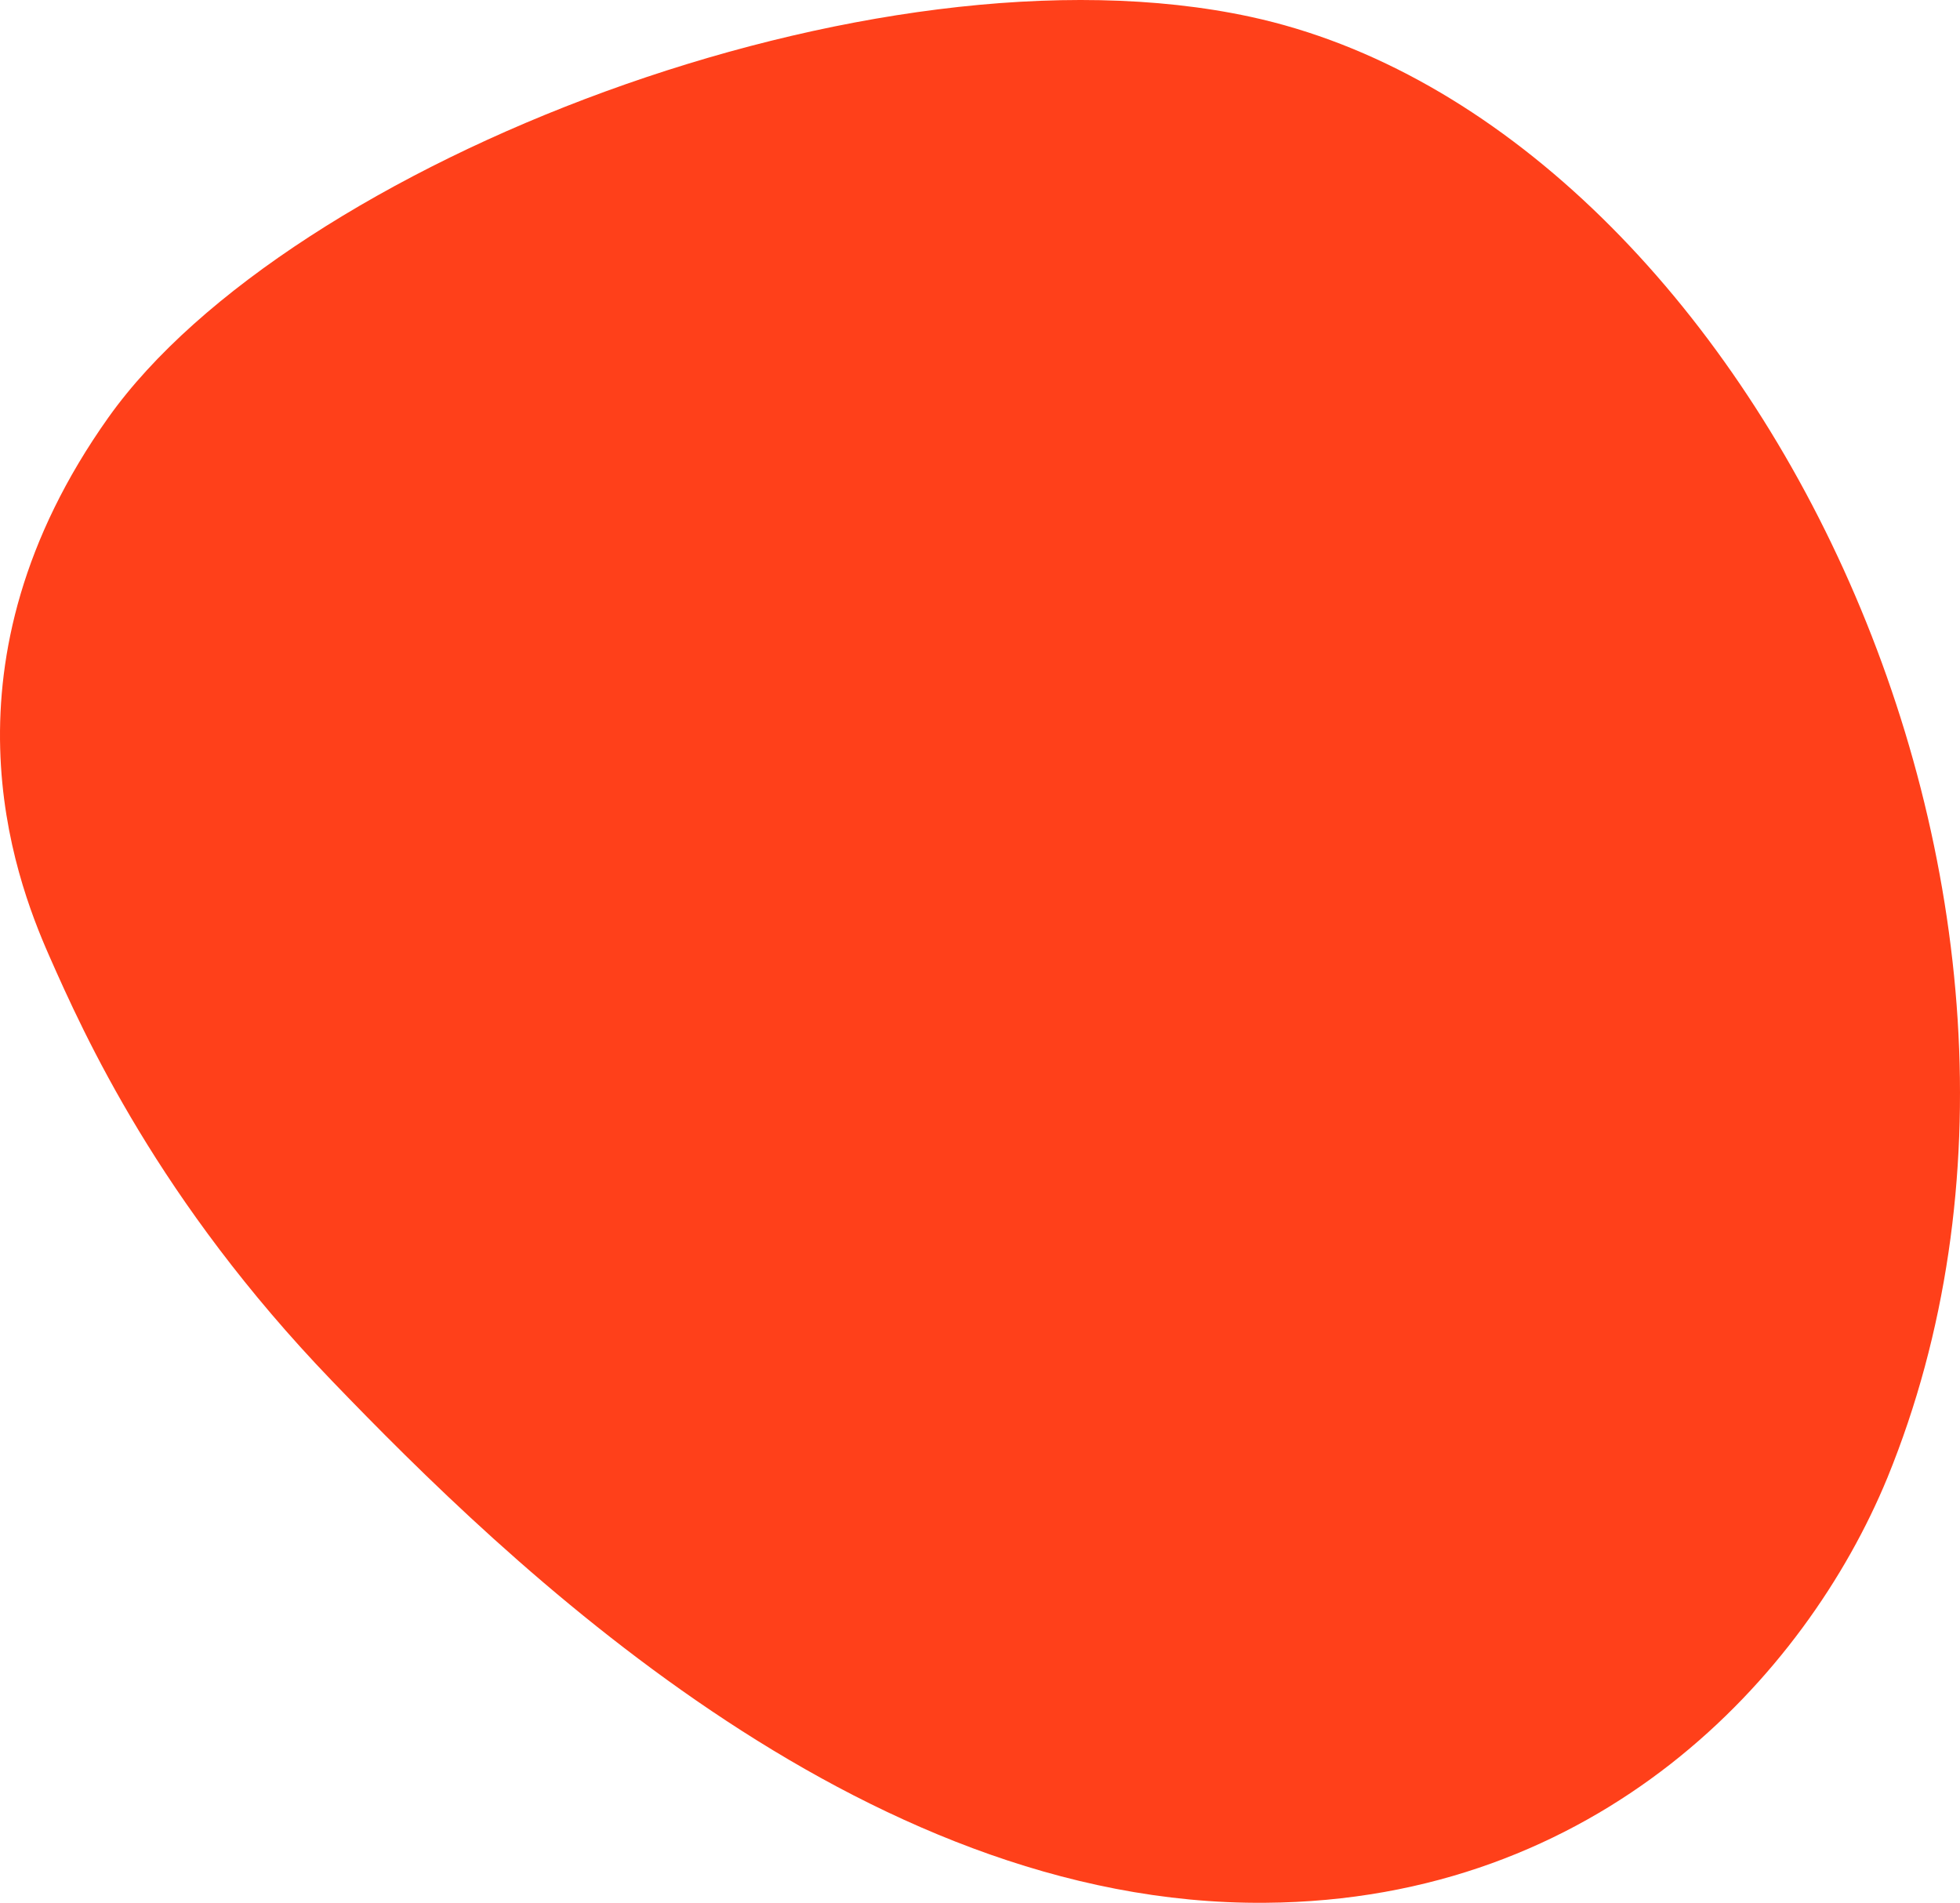 <svg width="512" height="497" viewBox="0 0 512 497" fill="none" xmlns="http://www.w3.org/2000/svg">
<path d="M28.309 109.051C-17.175 173.127 3.59 228.637 12.818 249.573C22.047 270.508 41.493 313.648 86.647 360.595C132.131 407.858 224.417 497.944 330.547 496.993C417.559 496.358 471.613 437.992 493.037 385.971C555 234.347 456.122 32.288 326.592 4.374C228.043 -16.879 75.441 42.755 28.309 109.051Z" fill="#FF401A"/>
</svg>
